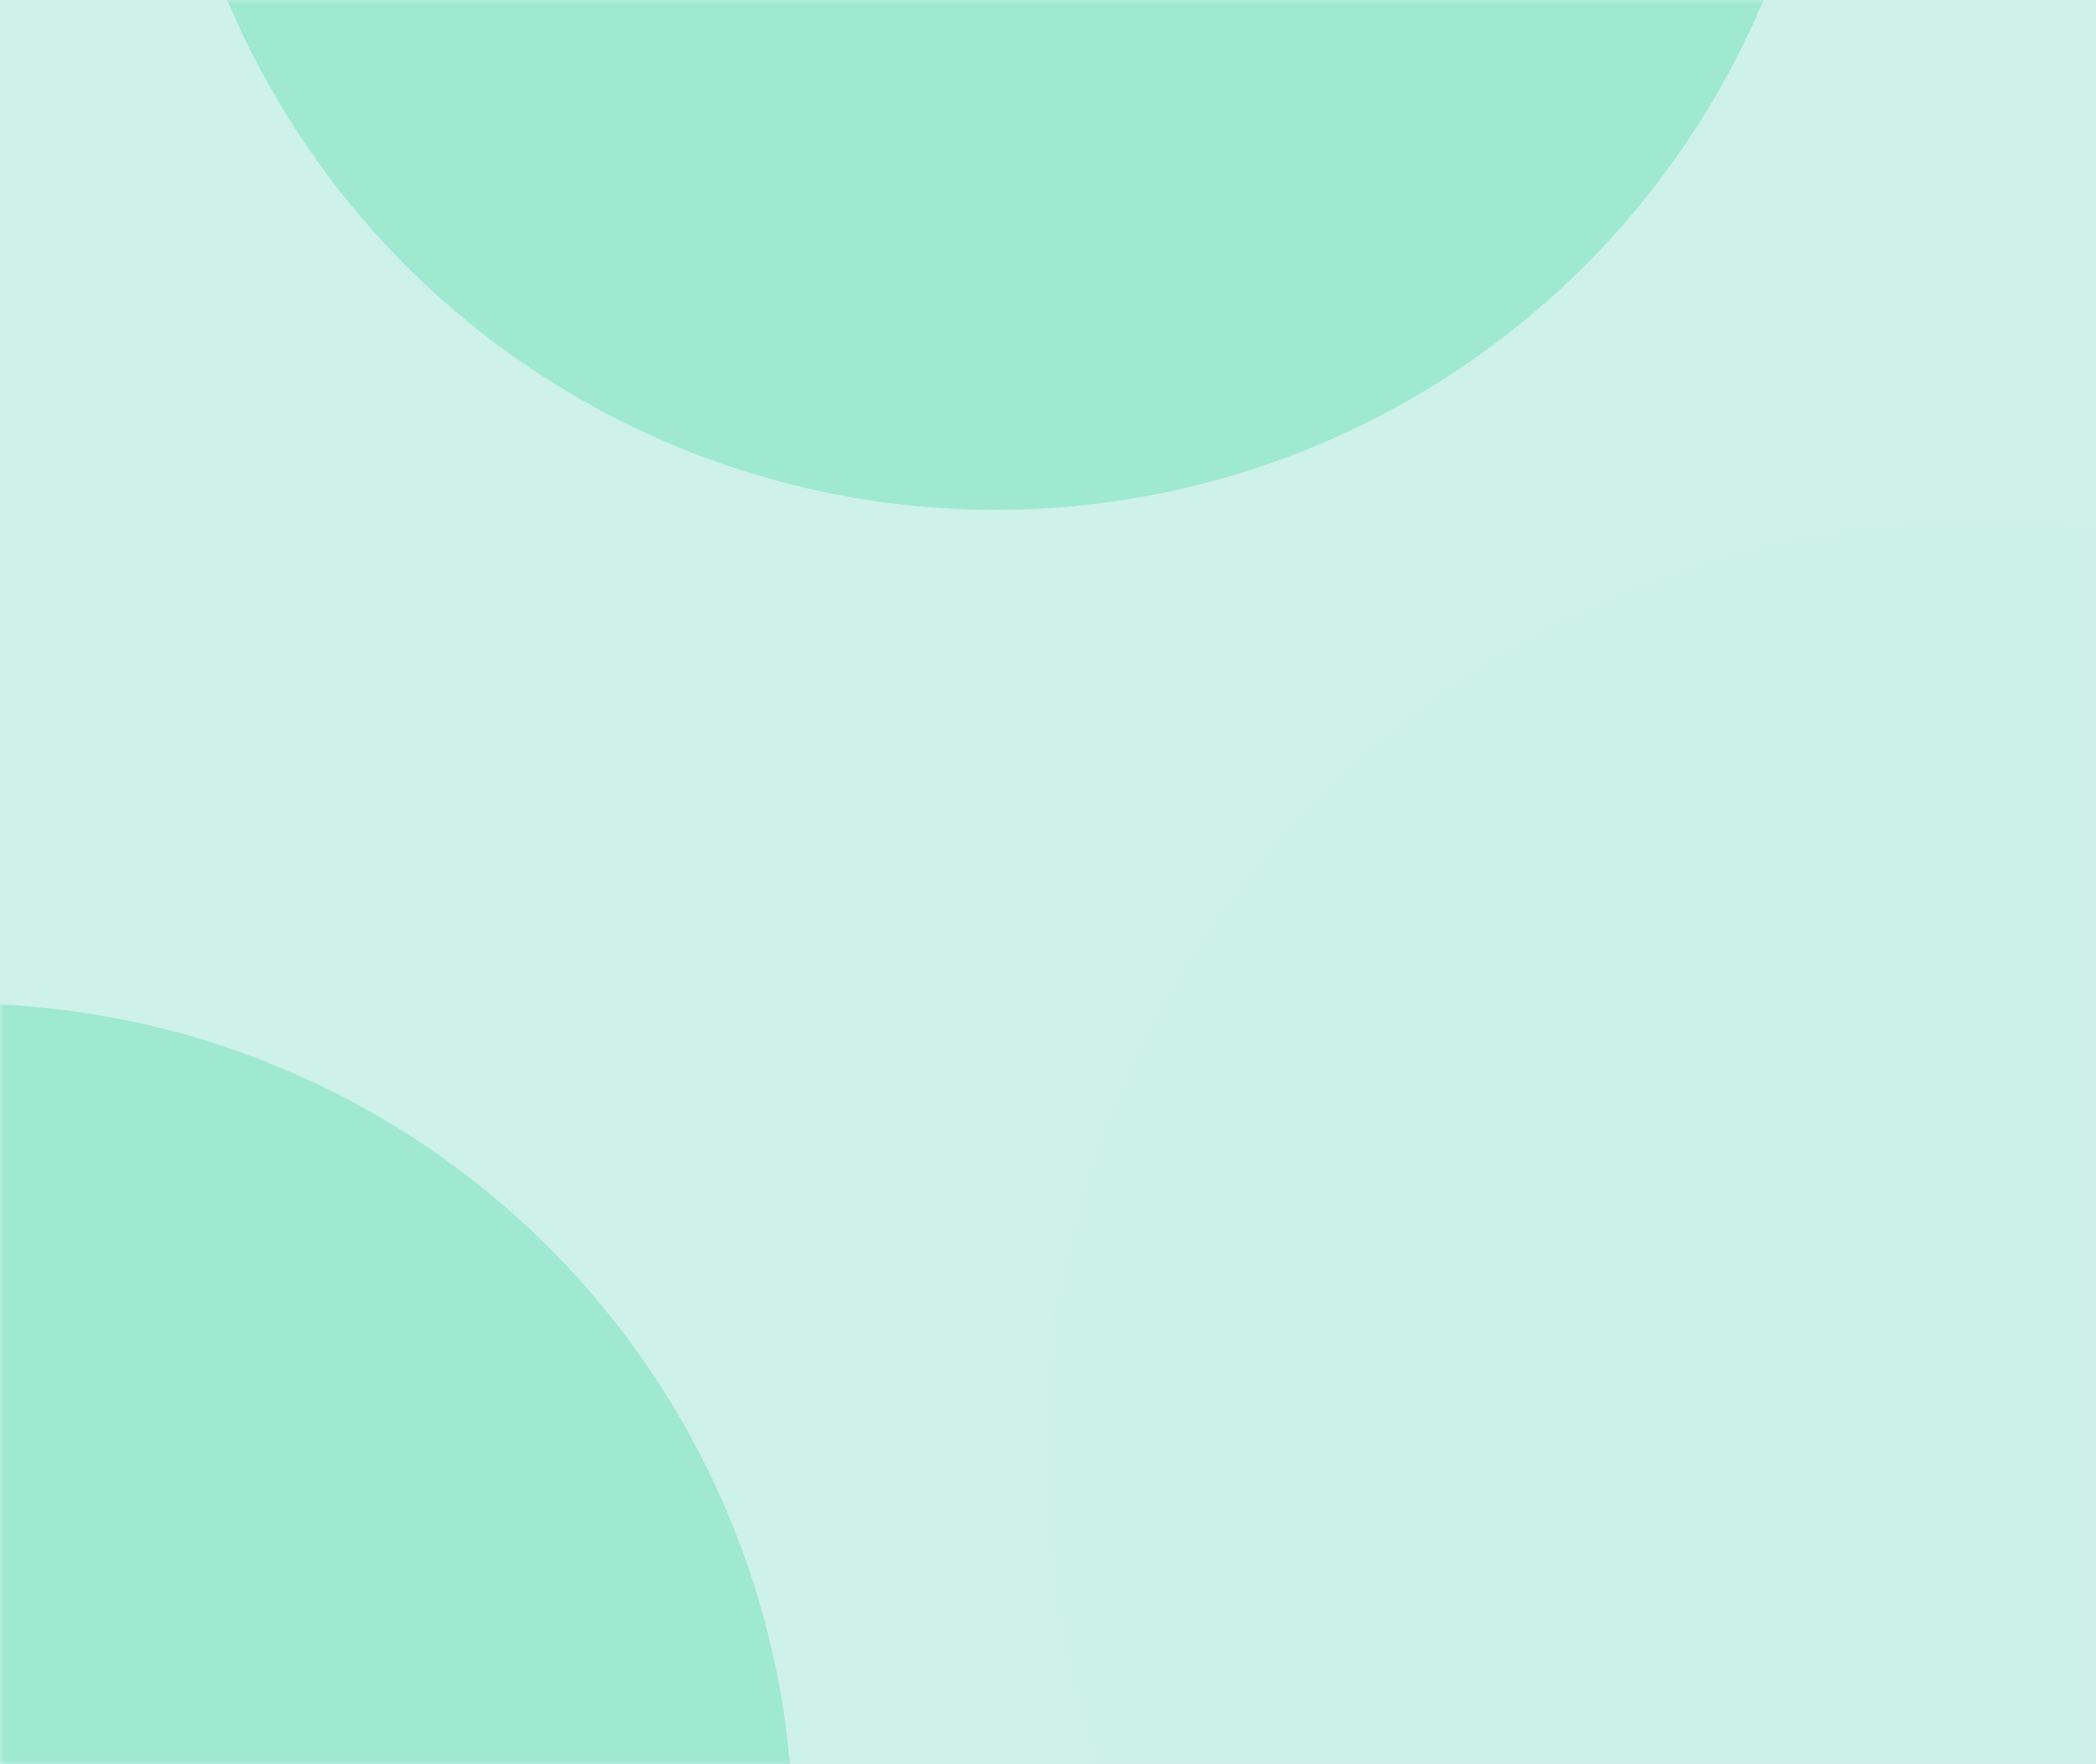 <svg width="259" height="218" xmlns="http://www.w3.org/2000/svg" xmlns:xlink="http://www.w3.org/1999/xlink">
  <defs>
    <path d="M4 0h251a4 4 0 014 4v214H0V4a4 4 0 014-4z" id="a"/>
    <path d="M4 0h251a4 4 0 014 4v214H0V4a4 4 0 014-4z" id="c"/>
    <path d="M4 0h251a4 4 0 014 4v214H0V4a4 4 0 014-4z" id="e"/>
  </defs>
  <g fill="none" fill-rule="evenodd">
    <path d="M259 0v218H0V0z" fill="#CEF1EA" fill-rule="nonzero"/>
    <mask id="b" fill="#fff">
      <use xlink:href="#a"/>
    </mask>
    <circle fill="#2AF3B1" fill-rule="nonzero" opacity=".106" mask="url(#b)" cx="245" cy="180" r="116"/>
    <g>
      <mask id="d" fill="#fff">
        <use xlink:href="#c"/>
      </mask>
      <circle fill="#9EE9D0" fill-rule="nonzero" mask="url(#d)" cx="-5" cy="227" r="103"/>
    </g>
    <g>
      <mask id="f" fill="#fff">
        <use xlink:href="#e"/>
      </mask>
      <circle fill="#9EE9D0" fill-rule="nonzero" mask="url(#f)" cx="123" cy="-40" r="103"/>
    </g>
  </g>
</svg>

